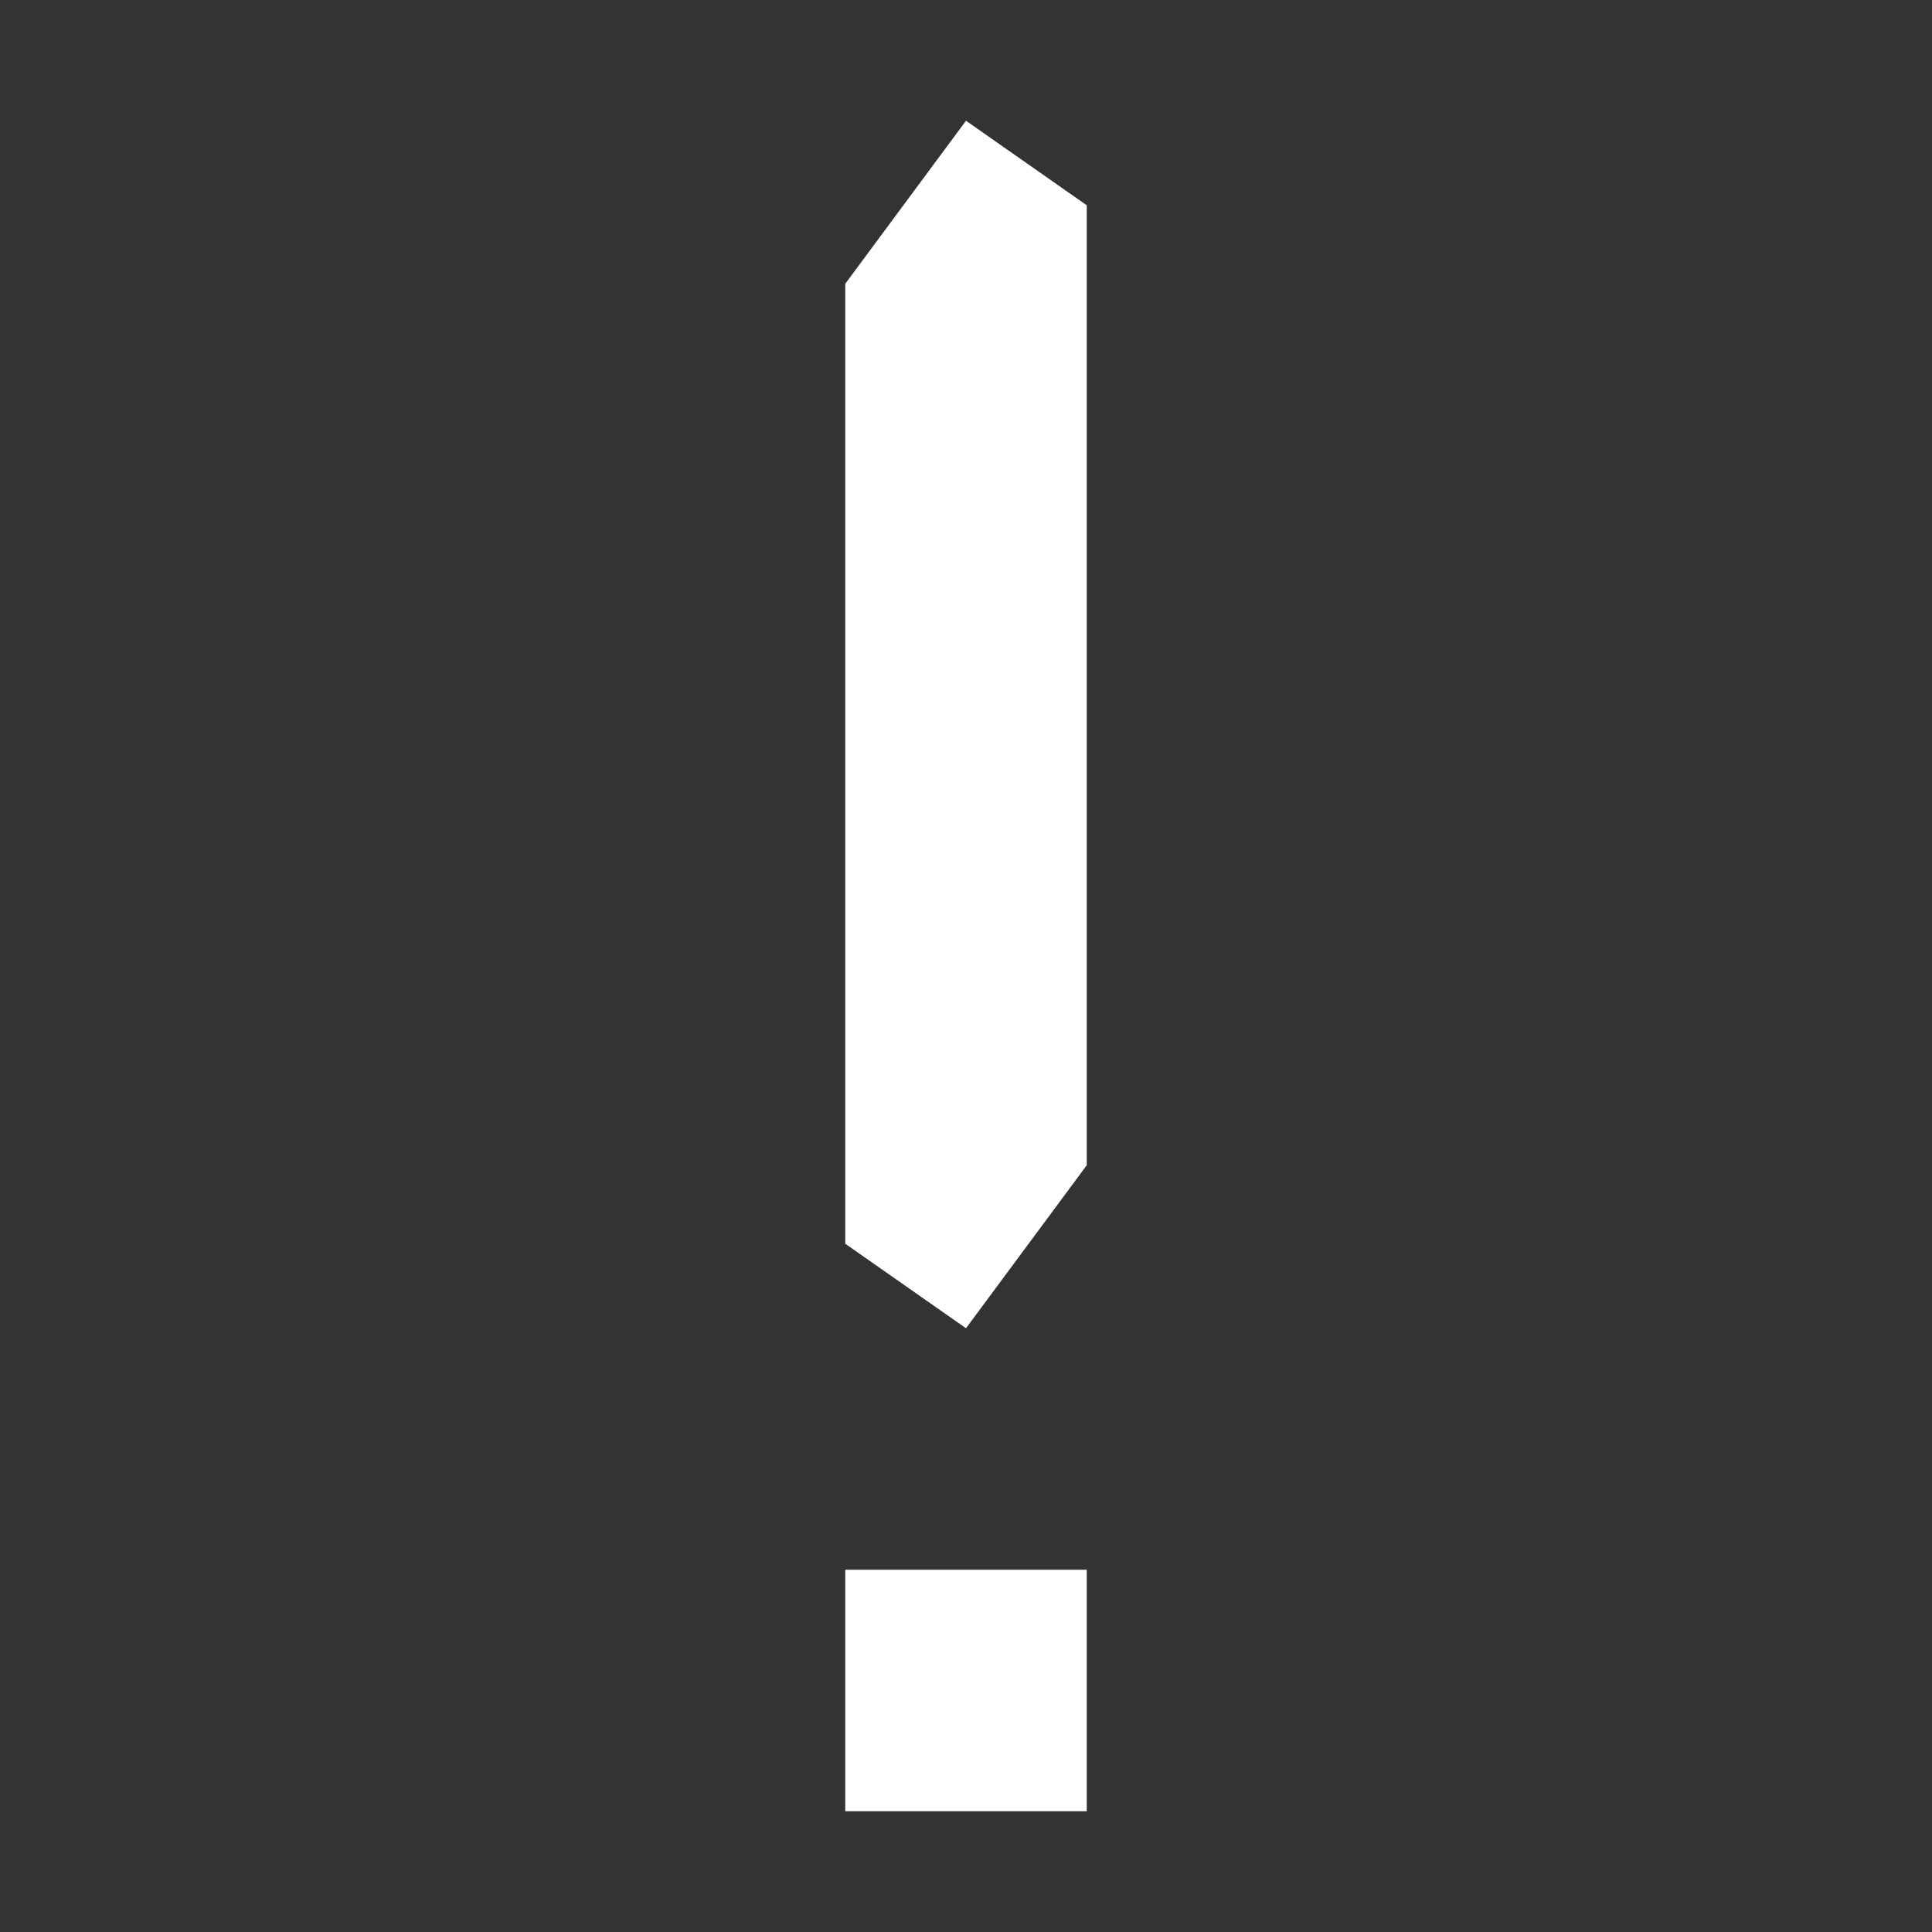 <svg xmlns="http://www.w3.org/2000/svg" viewBox="0 0 32 32" style="enable-background:new 0 0 32 32" xml:space="preserve"><rect x="0" y="0" width="32" height="32" fill="#333333" stroke="none"/><path d="m16 2 2 1.4v15.9L16 22l-2-1.4V4.7zm-2 24h4v4h-4z" style="fill-rule:evenodd;clip-rule:evenodd;fill:#fff"/></svg>